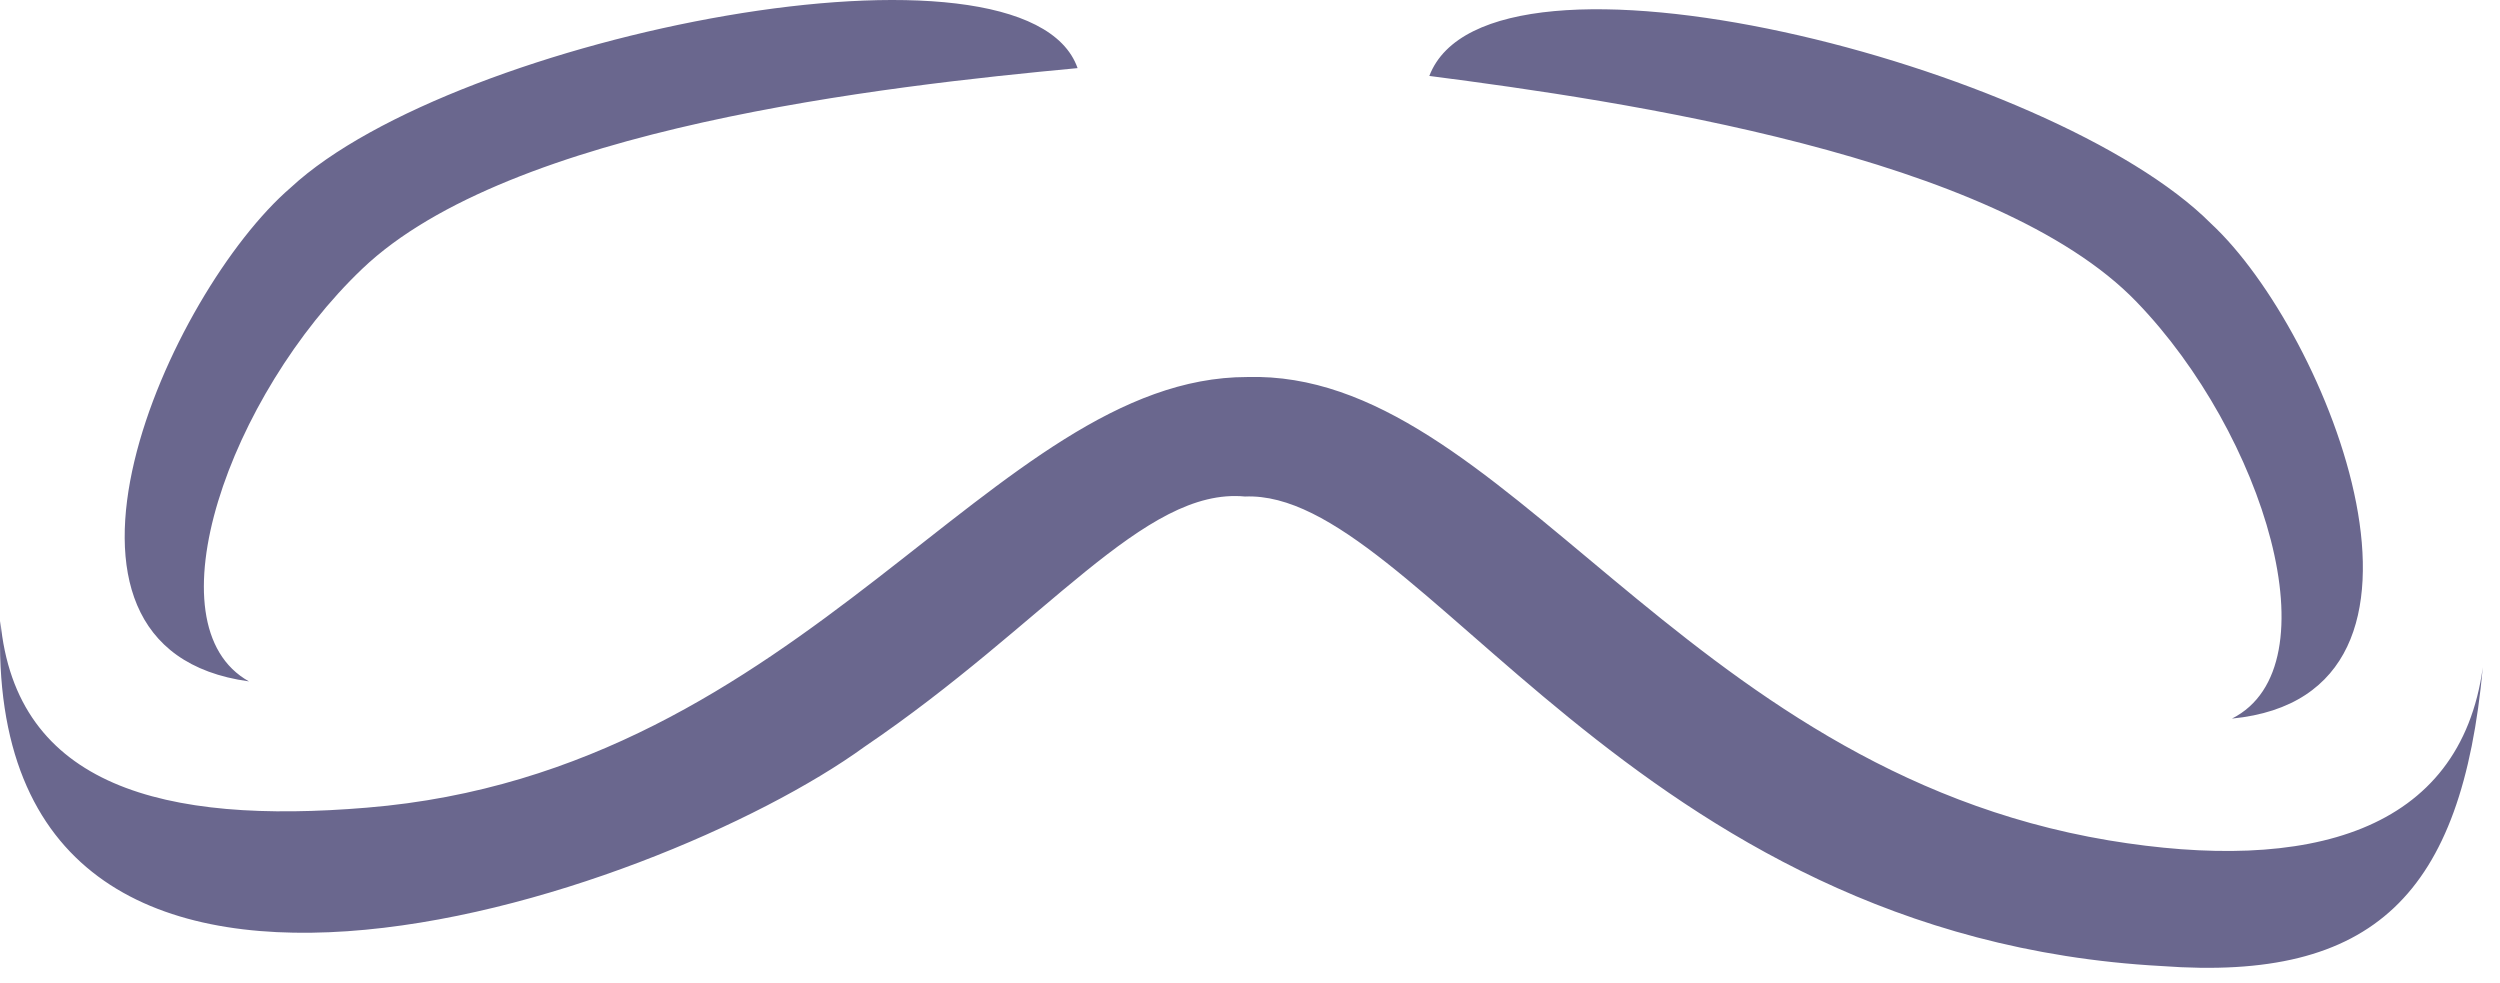 <?xml version="1.0" encoding="utf-8"?>
<svg xmlns="http://www.w3.org/2000/svg" fill="none" height="100%" overflow="visible" preserveAspectRatio="none" style="display: block;" viewBox="0 0 89 35" width="100%">
<path d="M10.349 6.679C6.034 10.392 0.315 23.094 8.864 24.258C5.272 22.251 8.181 14.064 12.897 9.569C18.154 4.552 31.499 3.067 38.362 2.425C36.536 -2.792 16.208 1.241 10.349 6.679ZM50.903 2.706C57.726 3.589 71.05 5.535 76.067 10.753C80.582 15.428 83.15 23.716 79.458 25.582C88.067 24.739 82.89 11.836 78.716 7.963C73.097 2.305 52.99 -2.832 50.883 2.706H50.903ZM76.95 34.391C84.515 34.953 87.645 31.843 88.388 23.756C87.585 29.635 82.187 31.1 75.064 29.916C59.753 27.348 53.512 13.161 44.402 13.422C35.352 13.422 28.73 27.468 13.058 28.753C5.854 29.355 0.556 28.01 0.014 22.11C-0.668 40.211 23.372 31.963 30.776 26.585C37.258 22.191 40.73 17.335 44.321 17.676C50.482 17.415 58.047 33.368 76.95 34.391Z" fill="#6A678E" id="cdncdndjn"/>
</svg>